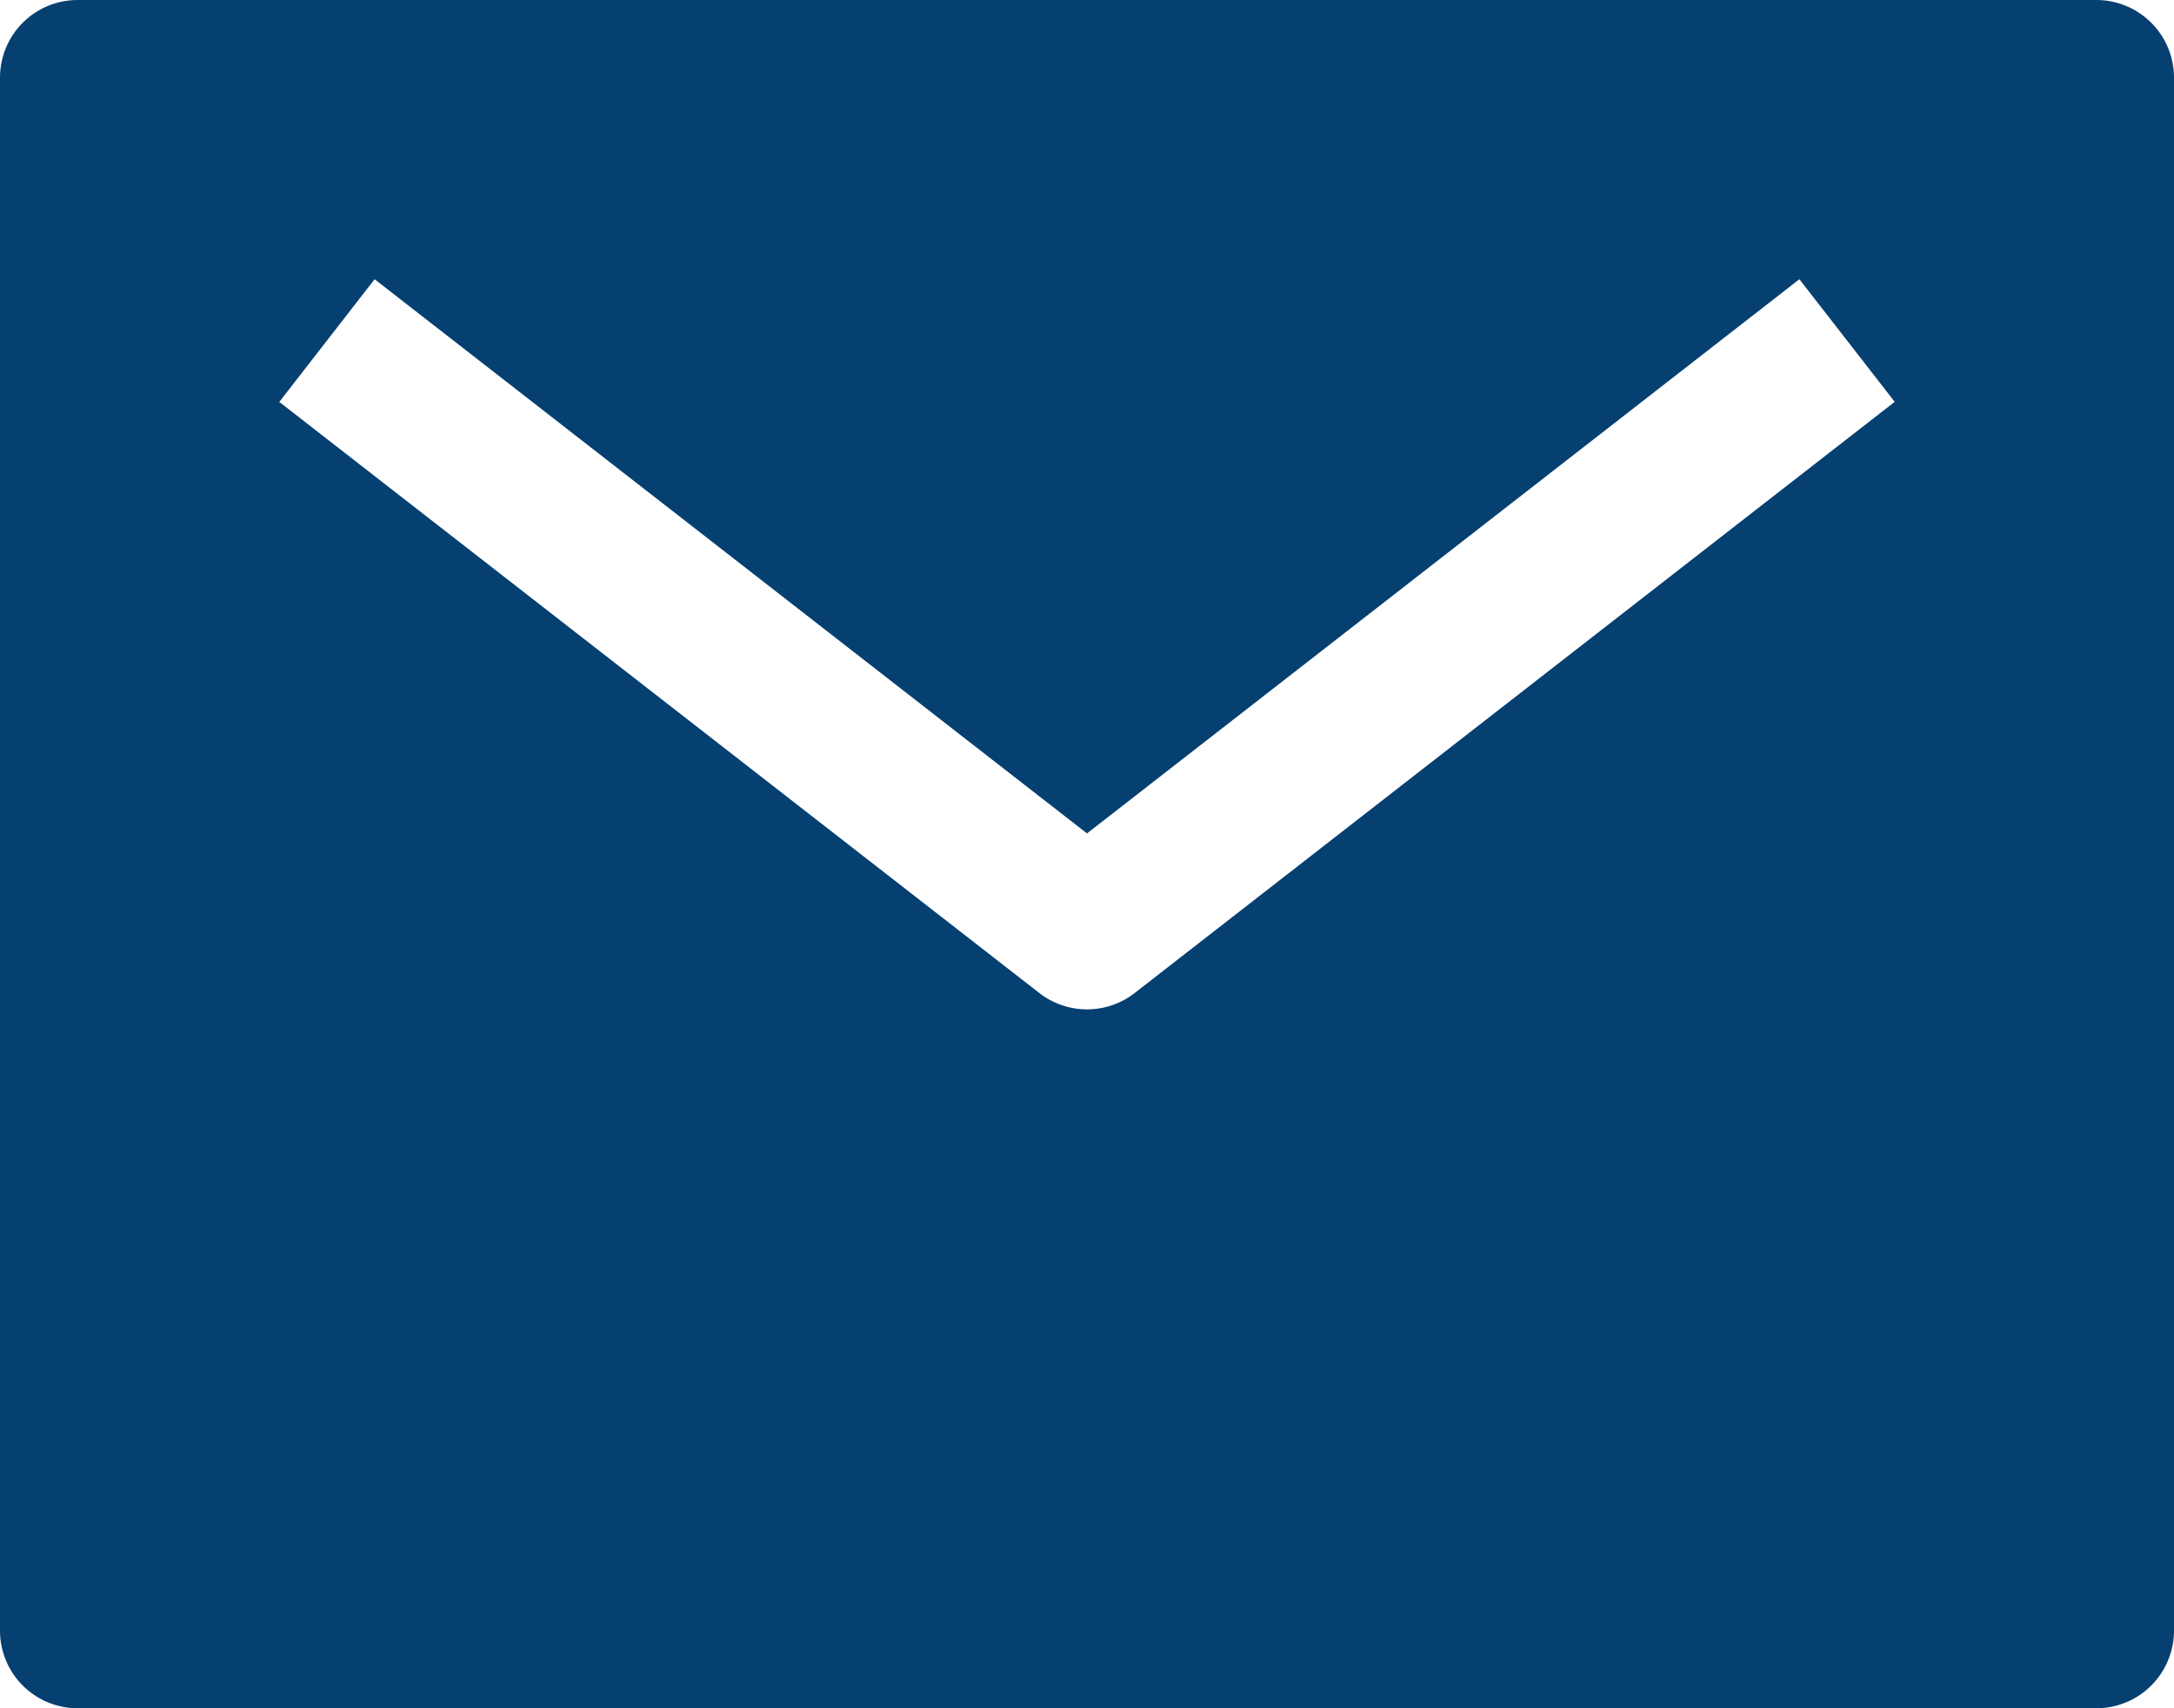 <svg xmlns="http://www.w3.org/2000/svg" width="25.5" height="20.036" viewBox="0 0 25.5 20.036">
  <path id="Icon_ion-mail-sharp" data-name="Icon ion-mail-sharp" d="M26.839,5.625H3.161a.911.911,0,0,0-.911.911V24.75a.911.911,0,0,0,.911.911H26.839a.911.911,0,0,0,.911-.911V6.536A.911.911,0,0,0,26.839,5.625ZM15.559,17.272a.911.911,0,0,1-1.118,0L5.526,10.339,6.644,8.9,15,15.4l8.356-6.5,1.118,1.438Z" transform="translate(-2.25 -5.625)" fill="#064071"/>
</svg>
